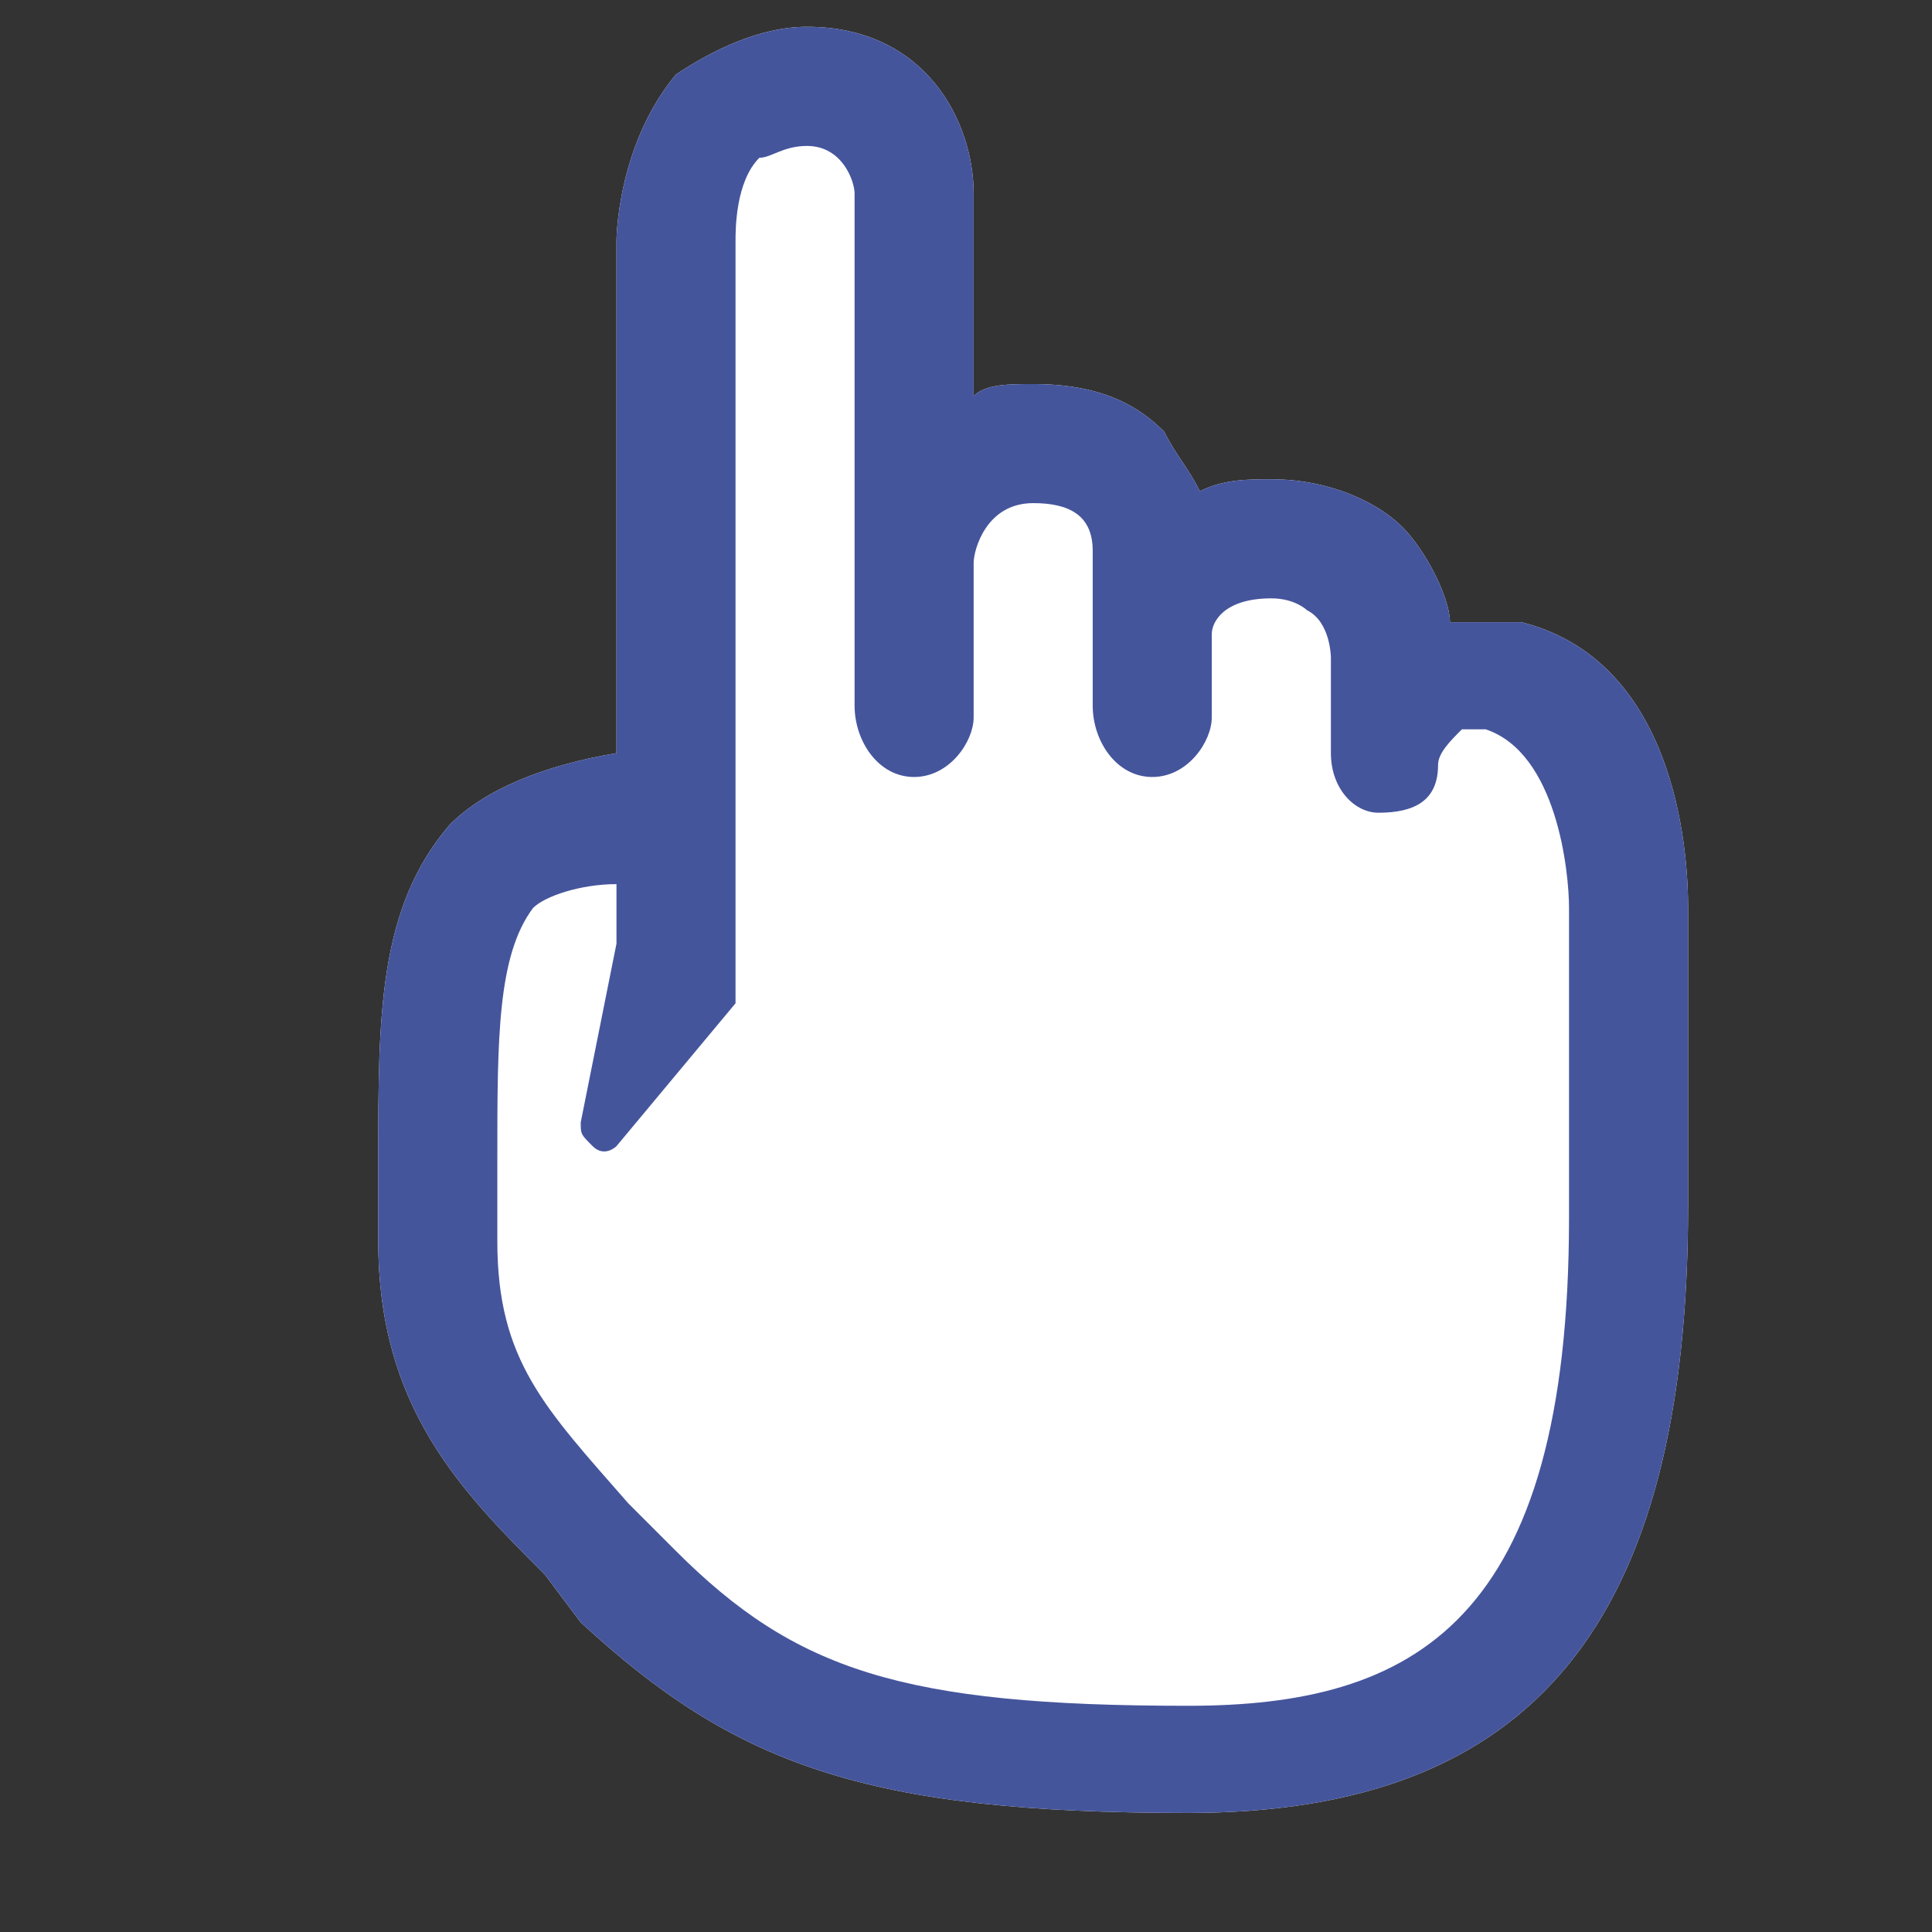 <svg width="24" height="24" viewBox="0 0 24 24" fill="none" xmlns="http://www.w3.org/2000/svg">
<rect x="0" y="0" width="24" height="24" fill="#333333" stroke="none"/>
<g clip-path="url(#clip0_1694_15723)">
<path d="M18.012 7.729H18.899C20.674 8.173 20.97 10.244 20.97 11.279V14.977C20.97 20.154 19.047 22.521 14.758 22.521C10.764 22.521 9.137 21.929 7.214 20.154L6.77 19.562C5.735 18.527 4.699 17.492 4.699 15.421V14.386C4.699 12.611 4.699 11.279 5.587 10.244C6.03 9.8 6.77 9.504 7.658 9.356V2.996C7.658 2.996 7.658 1.813 8.397 0.925C8.841 0.629 9.433 0.333 10.024 0.333C11.503 0.333 12.095 1.517 12.095 2.404V4.919C12.243 4.771 12.539 4.771 12.835 4.771C13.722 4.771 14.166 5.067 14.462 5.363C14.61 5.658 14.758 5.806 14.905 6.102C15.201 5.954 15.497 5.954 15.793 5.954C16.533 5.954 17.124 6.25 17.42 6.546C17.716 6.842 18.012 7.433 18.012 7.729Z" fill="white"/>
<path d="M18.899 7.729H18.012C18.012 7.433 17.716 6.842 17.42 6.546C17.124 6.25 16.533 5.954 15.793 5.954C15.497 5.954 15.201 5.954 14.905 6.102C14.758 5.806 14.61 5.658 14.462 5.363C14.166 5.067 13.722 4.771 12.835 4.771C12.539 4.771 12.243 4.771 12.095 4.919V2.404C12.095 1.517 11.503 0.333 10.024 0.333C9.433 0.333 8.841 0.629 8.397 0.925C7.658 1.813 7.658 2.996 7.658 2.996V9.356C6.77 9.504 6.03 9.8 5.587 10.244C4.699 11.279 4.699 12.611 4.699 14.386V15.421C4.699 17.492 5.735 18.527 6.77 19.562L7.214 20.154C9.137 21.929 10.764 22.521 14.758 22.521C19.047 22.521 20.97 20.154 20.97 14.977V11.279C20.97 10.244 20.674 8.173 18.899 7.729ZM19.491 11.279V15.125C19.491 20.154 17.568 21.19 14.758 21.19C11.208 21.19 9.876 20.746 8.397 19.267L7.805 18.675C6.77 17.492 6.178 16.9 6.178 15.421V14.386C6.178 12.906 6.178 11.871 6.622 11.279C6.77 11.131 7.214 10.983 7.658 10.983V11.723L7.214 13.942C7.214 14.09 7.214 14.09 7.362 14.238C7.51 14.386 7.658 14.238 7.658 14.238L9.137 12.463V2.996C9.137 2.848 9.137 2.256 9.433 1.96C9.58 1.96 9.728 1.813 10.024 1.813C10.468 1.813 10.616 2.256 10.616 2.404V8.765C10.616 9.208 10.912 9.652 11.355 9.652C11.799 9.652 12.095 9.208 12.095 8.913V6.99C12.095 6.842 12.243 6.25 12.835 6.25C13.278 6.25 13.574 6.398 13.574 6.842V8.765C13.574 9.208 13.87 9.652 14.314 9.652C14.758 9.652 15.053 9.208 15.053 8.913V7.877C15.053 7.729 15.201 7.433 15.793 7.433C16.089 7.433 16.237 7.581 16.237 7.581C16.533 7.729 16.533 8.173 16.533 8.173V9.356C16.533 9.8 16.828 10.096 17.124 10.096C17.568 10.096 17.864 9.948 17.864 9.504C17.864 9.356 18.012 9.208 18.16 9.06H18.456C19.343 9.356 19.491 10.835 19.491 11.279C19.491 11.131 19.491 11.131 19.491 11.279Z" fill="#45559C"/>
</g>
<defs>
<clipPath id="clip0_1694_15723">
<rect width="23.667" height="23.667" fill="white" transform="translate(0.262 0.333)"/>
</clipPath>
</defs>
</svg>
